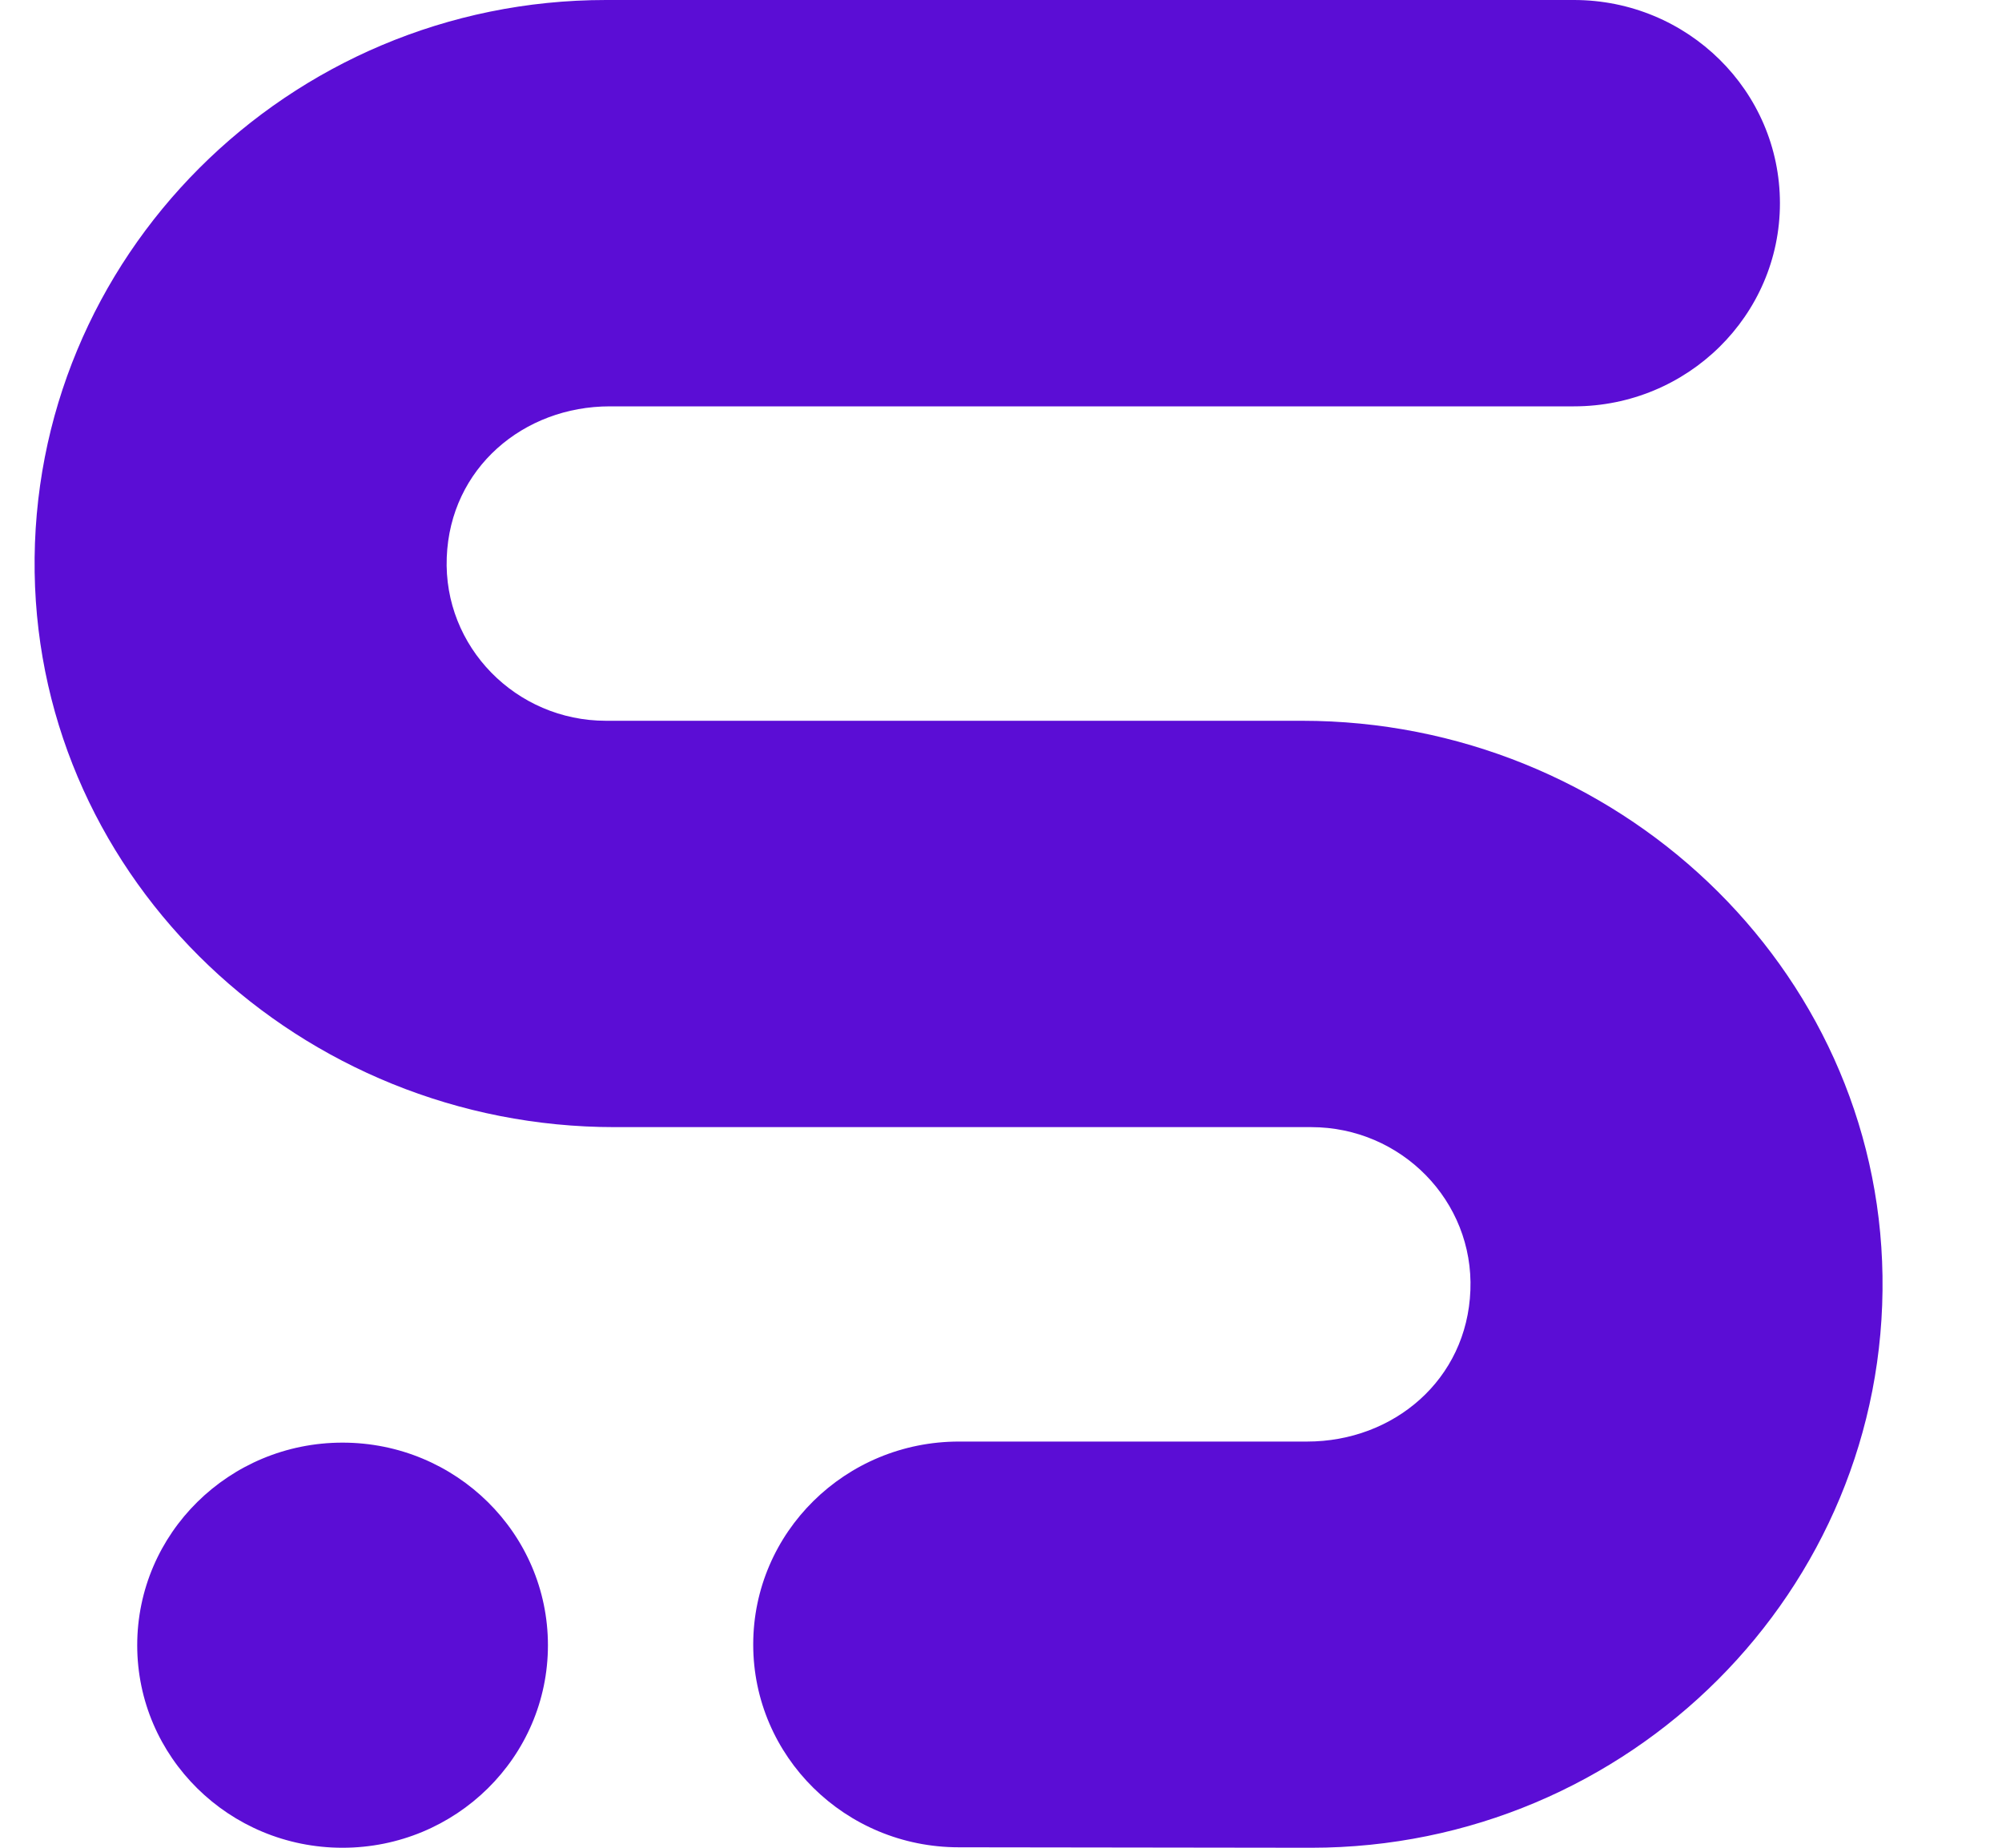 <svg width="13" height="12" viewBox="0 0 13 12" fill="none" xmlns="http://www.w3.org/2000/svg">
<path fill-rule="evenodd" clip-rule="evenodd" d="M12.224 8.286C12.254 10.329 10.579 12 8.514 12L6.226 11.997C5.488 11.997 4.891 11.407 4.891 10.68C4.891 9.952 5.489 9.362 6.227 9.362H8.488C9.049 9.362 9.526 8.961 9.548 8.38C9.571 7.799 9.098 7.32 8.514 7.32H3.991C1.955 7.32 0.256 5.725 0.225 3.717C0.194 1.673 1.87 0 3.935 0H10.22C10.959 0 11.558 0.591 11.558 1.32C11.558 2.048 10.959 2.639 10.22 2.639H3.96C3.399 2.639 2.923 3.04 2.901 3.62C2.878 4.201 3.351 4.681 3.935 4.681H8.455C10.492 4.681 12.195 6.276 12.224 8.286ZM3.558 10.685C3.558 11.411 2.961 12 2.224 12C1.488 12 0.891 11.411 0.891 10.685C0.891 9.958 1.488 9.369 2.224 9.369C2.961 9.369 3.558 9.958 3.558 10.685Z" fill="#5B0DD5"/>
</svg>
